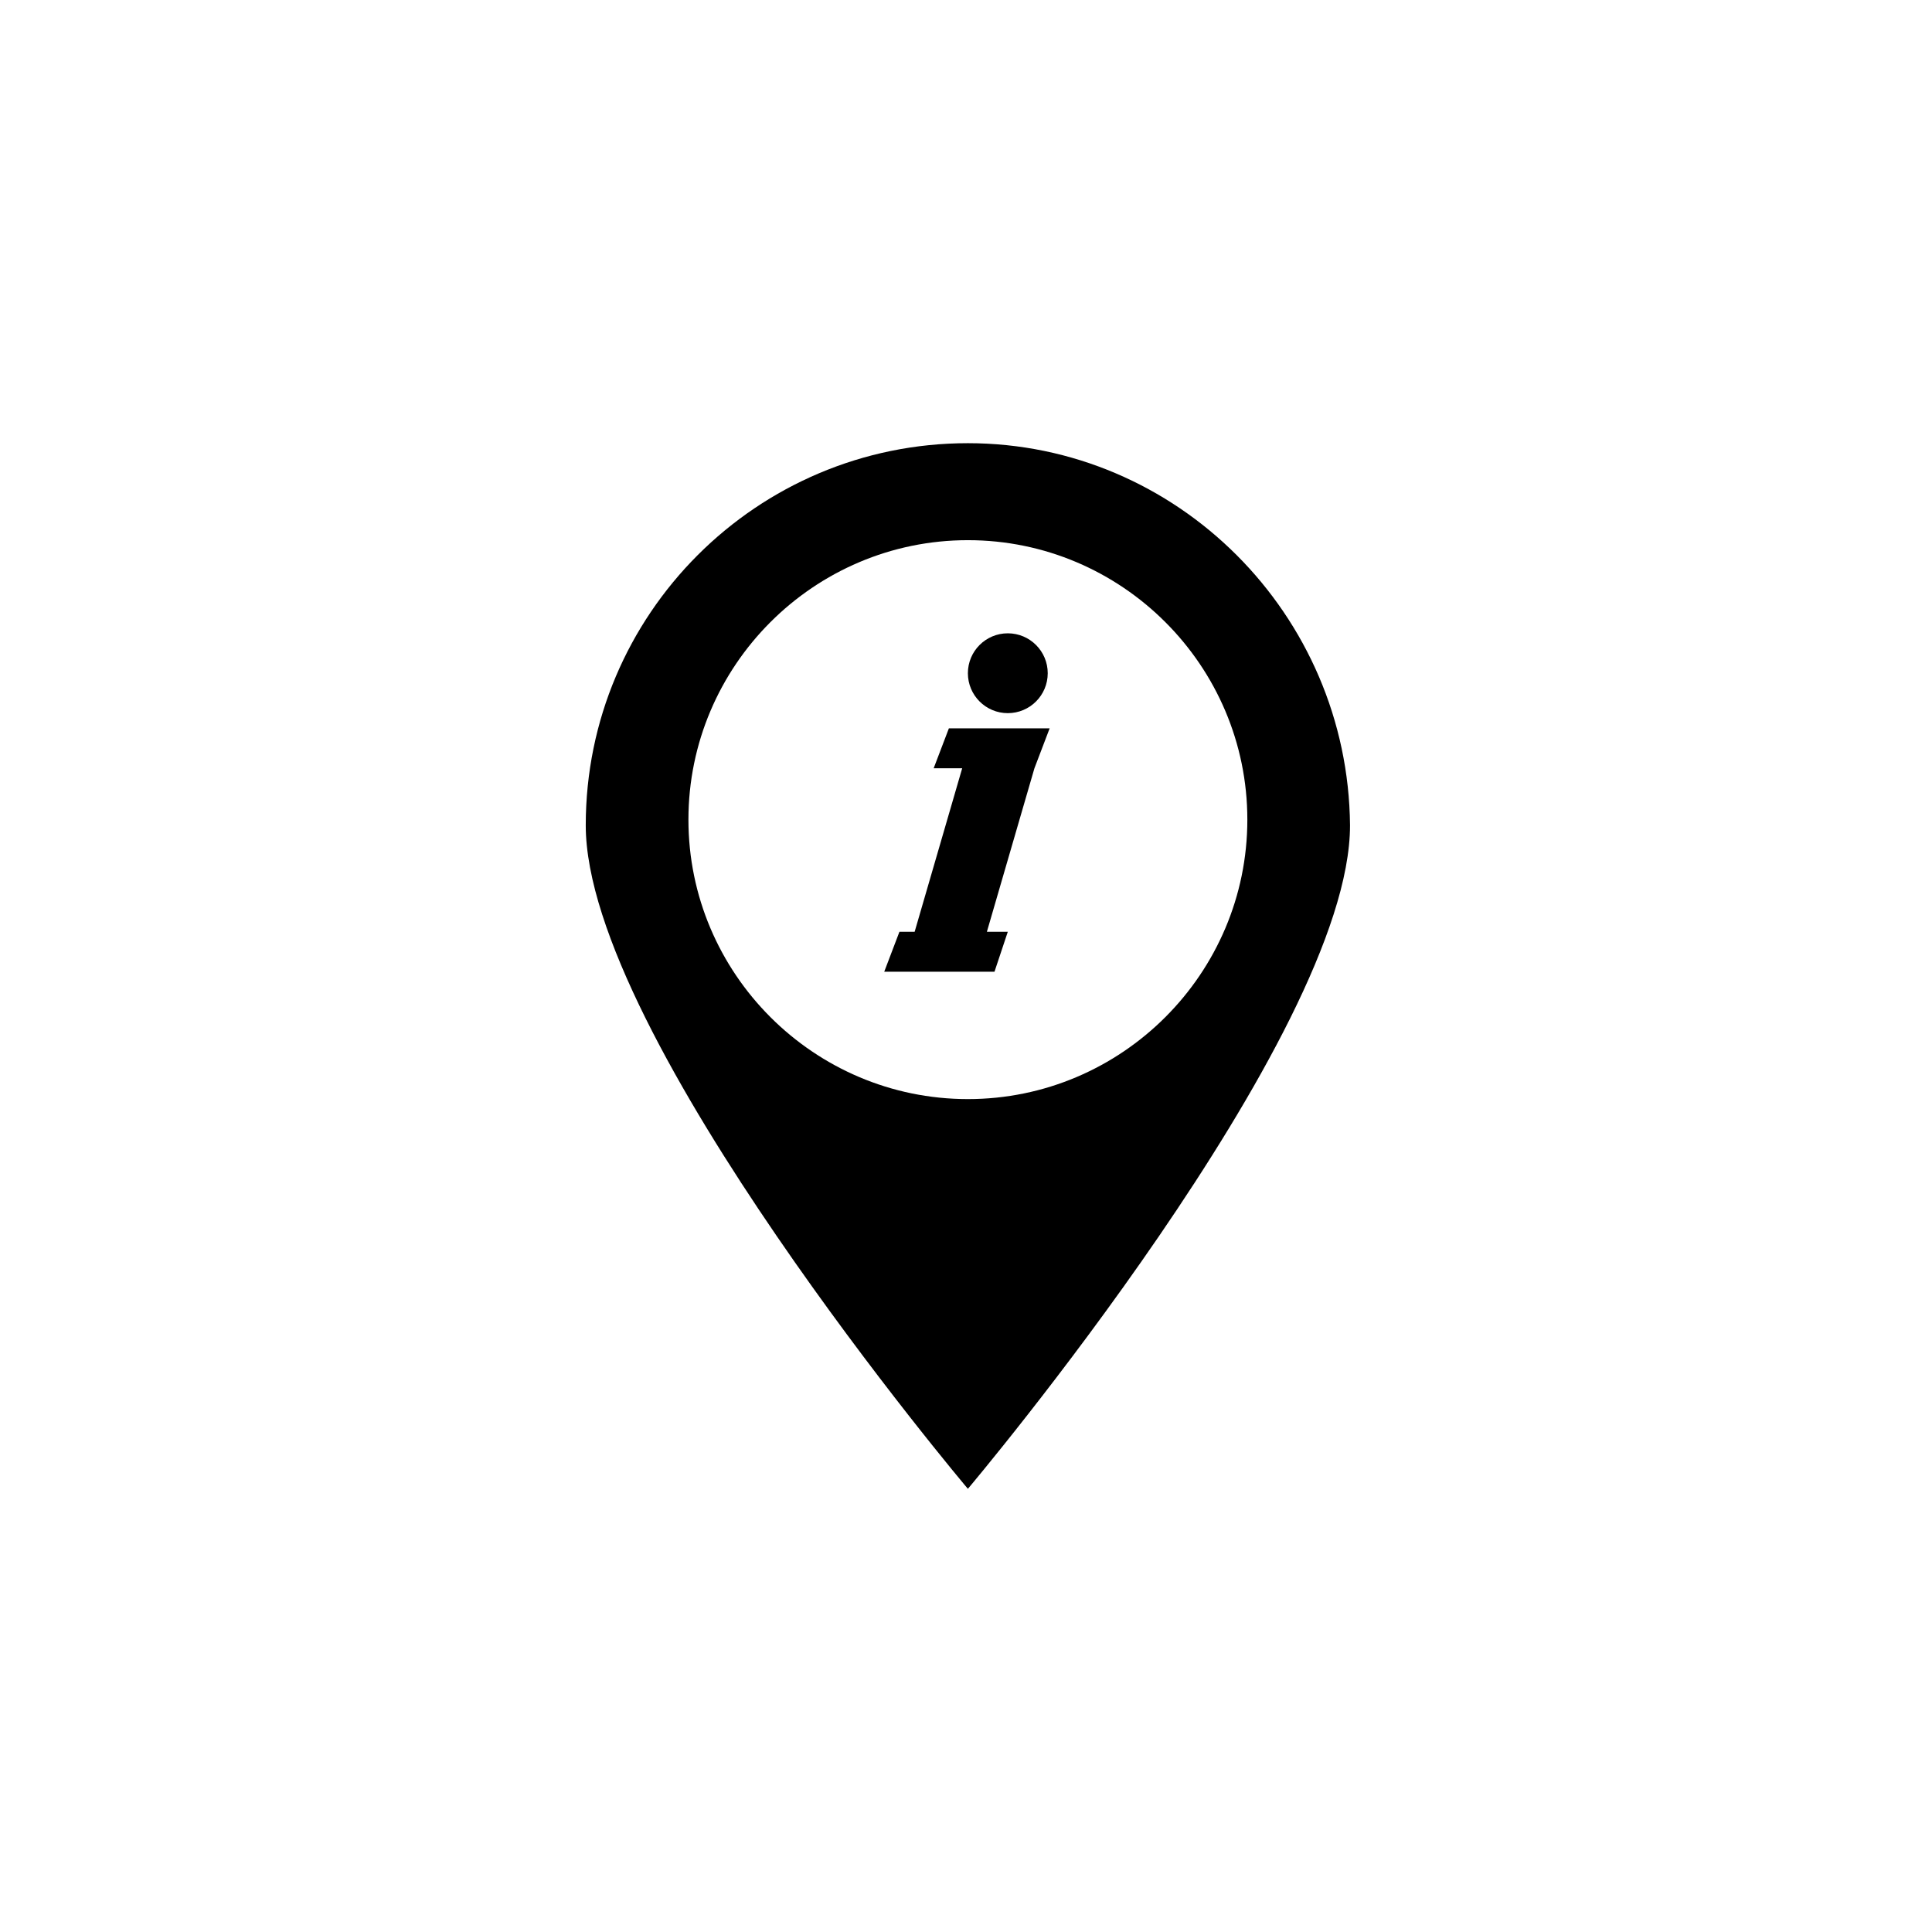 <?xml version="1.0" encoding="UTF-8"?>
<!-- Uploaded to: ICON Repo, www.svgrepo.com, Generator: ICON Repo Mixer Tools -->
<svg fill="#000000" width="800px" height="800px" version="1.1" viewBox="144 144 512 512" xmlns="http://www.w3.org/2000/svg">
 <g>
  <path d="m400.5 261.45c-55.926 0-101.27 45.344-101.27 101.27s101.27 175.83 101.27 175.83 101.27-119.91 101.27-175.83c-0.504-55.922-45.848-101.27-101.27-101.27zm0 173.82c-40.809 0-74.059-33.25-74.059-74.059 0-40.809 33.25-74.059 74.059-74.059s74.059 33.25 74.059 74.059c0 40.809-33.25 74.059-74.059 74.059z"/>
  <path d="m391.43 347.6h7.559l-12.598 43.328h-4.031l-4.027 10.582h29.219l3.527-10.582h-5.543l12.598-43.328 4.031-10.578h-26.703z"/>
  <path d="m421.66 322.41c0 5.844-4.738 10.582-10.582 10.582s-10.578-4.738-10.578-10.582c0-5.84 4.734-10.578 10.578-10.578s10.582 4.738 10.582 10.578"/>
 </g>
</svg>
